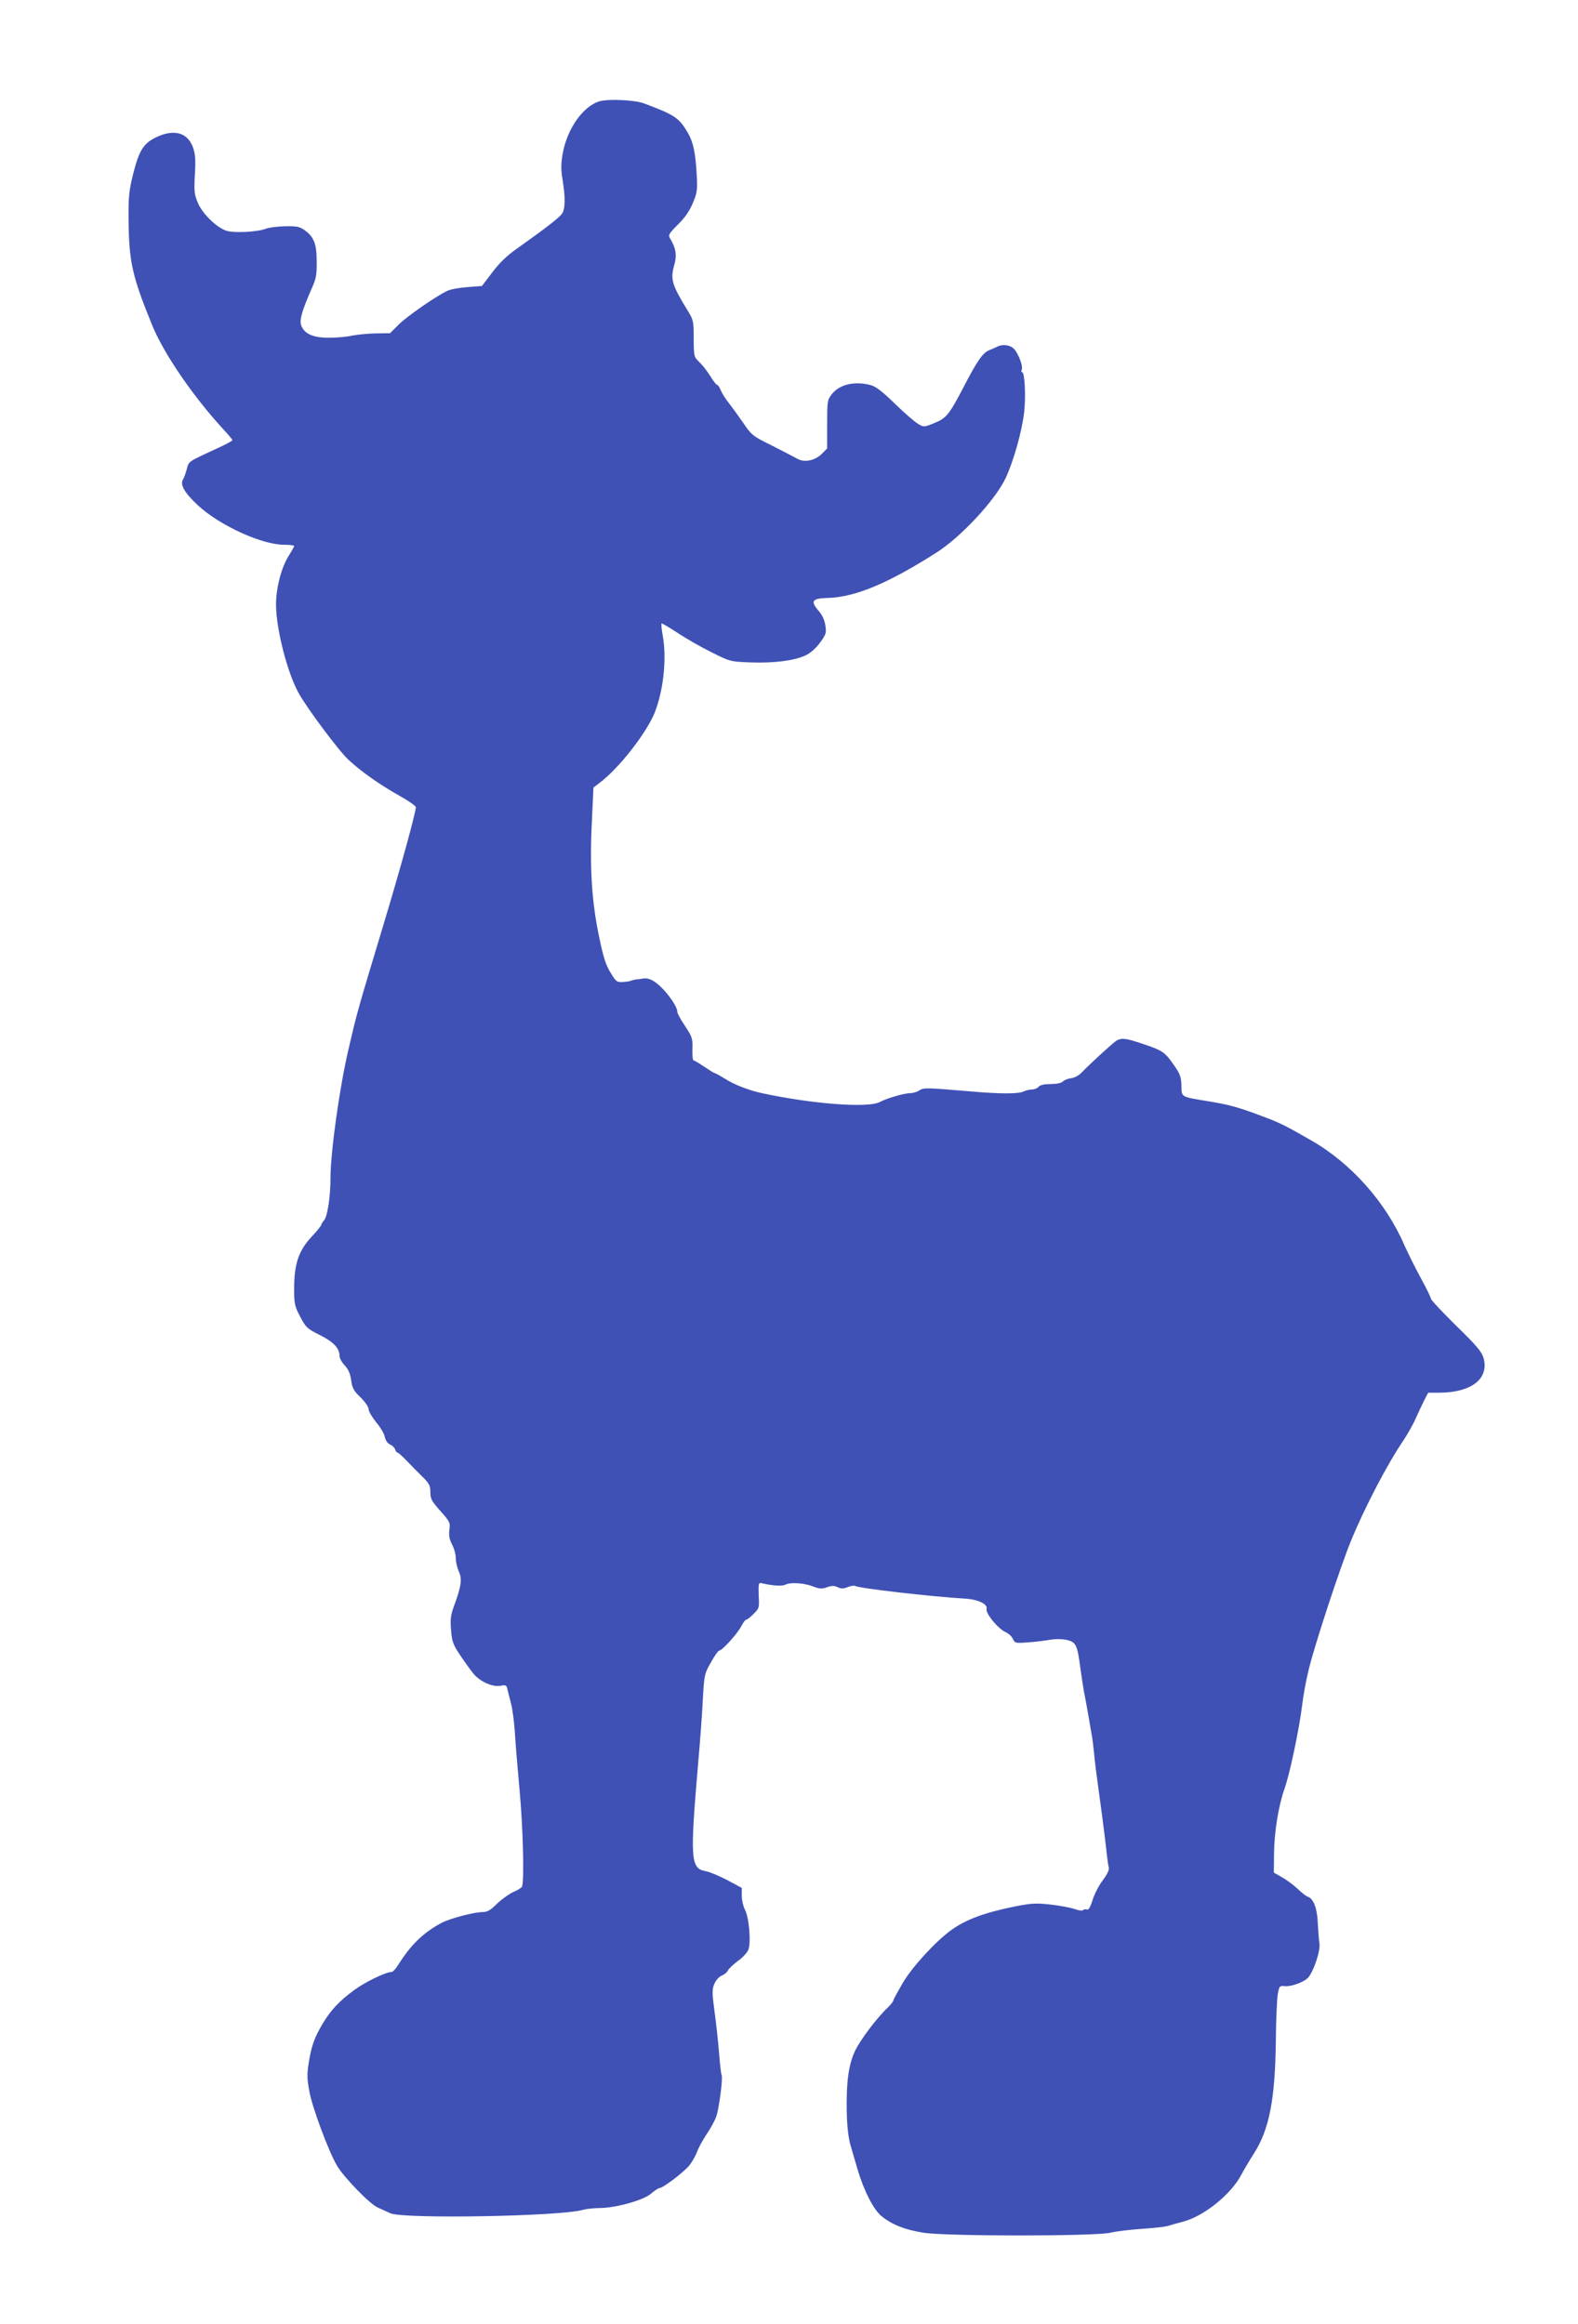 <?xml version="1.0" standalone="no"?>
<!DOCTYPE svg PUBLIC "-//W3C//DTD SVG 20010904//EN"
 "http://www.w3.org/TR/2001/REC-SVG-20010904/DTD/svg10.dtd">
<svg version="1.0" xmlns="http://www.w3.org/2000/svg"
 width="869pt" height="1280pt" viewBox="0 0 869 1280"
 preserveAspectRatio="xMidYMid meet">
<g transform="translate(0,1280) scale(0.1,-0.1)"
fill="#3f51b5" stroke="none">
<path d="M3305 12243 c-92 -24 -183 -152 -207 -293 -9 -55 -9 -85 0 -140 16
-95 15 -161 -3 -187 -16 -22 -87 -78 -244 -189 -60 -42 -100 -81 -140 -134
l-57 -75 -79 -6 c-44 -3 -93 -12 -110 -20 -61 -28 -224 -141 -270 -187 l-47
-47 -77 -1 c-42 -1 -100 -6 -130 -12 -29 -7 -88 -12 -130 -12 -87 0 -134 21
-152 67 -11 30 3 79 57 203 25 55 29 77 28 150 0 97 -15 135 -66 172 -28 20
-44 23 -108 22 -41 -1 -88 -7 -104 -13 -47 -19 -177 -25 -219 -12 -55 19 -131
92 -157 153 -20 48 -22 63 -17 154 5 80 3 112 -9 149 -29 84 -103 106 -200 61
-73 -34 -97 -72 -130 -201 -24 -97 -27 -127 -26 -255 2 -231 20 -312 130 -581
63 -155 226 -393 389 -570 29 -31 53 -60 53 -63 0 -4 -39 -25 -86 -46 -161
-75 -153 -69 -165 -112 -6 -23 -15 -49 -21 -58 -18 -29 8 -74 82 -143 120
-111 352 -217 474 -217 31 0 56 -3 56 -7 0 -3 -13 -27 -29 -52 -41 -64 -71
-179 -71 -271 1 -135 61 -370 124 -486 48 -86 222 -320 277 -370 68 -63 170
-135 268 -190 56 -31 101 -62 101 -69 0 -30 -85 -338 -176 -640 -145 -481
-147 -487 -194 -690 -50 -212 -100 -570 -100 -715 0 -100 -17 -210 -35 -230
-8 -9 -15 -20 -15 -24 0 -5 -24 -35 -54 -67 -71 -76 -96 -150 -96 -282 0 -87
2 -99 33 -158 32 -60 38 -66 108 -101 76 -38 109 -73 109 -116 0 -12 13 -36
29 -52 20 -22 30 -45 35 -82 6 -43 14 -58 52 -94 25 -25 44 -52 44 -65 0 -12
19 -43 41 -71 23 -27 45 -63 48 -81 4 -19 15 -36 29 -42 12 -5 25 -18 28 -27
3 -10 9 -18 14 -18 4 0 27 -21 51 -46 24 -25 63 -65 87 -88 36 -36 42 -48 42
-84 0 -36 7 -49 55 -103 53 -59 55 -65 50 -103 -4 -30 -1 -51 14 -81 12 -21
21 -56 21 -77 0 -20 8 -53 17 -73 19 -40 13 -82 -27 -190 -18 -50 -21 -72 -16
-132 5 -64 11 -80 51 -140 25 -37 58 -83 73 -101 36 -43 105 -74 148 -66 30 6
34 4 39 -22 4 -16 13 -51 20 -79 7 -27 16 -95 20 -150 3 -55 15 -199 26 -320
20 -215 27 -514 13 -536 -3 -6 -26 -20 -50 -30 -23 -11 -63 -40 -88 -64 -35
-35 -52 -45 -78 -45 -46 0 -180 -35 -225 -59 -101 -53 -173 -123 -244 -238
-12 -18 -26 -33 -33 -33 -31 0 -147 -56 -206 -100 -84 -62 -128 -110 -174
-186 -45 -77 -61 -121 -76 -215 -10 -63 -9 -88 4 -159 17 -90 106 -329 152
-407 37 -63 180 -211 224 -230 19 -9 51 -23 70 -32 74 -32 938 -17 1060 19 19
5 60 10 91 10 89 0 244 43 285 80 19 16 40 30 46 30 19 0 136 89 166 127 16
21 34 54 41 73 6 19 29 61 50 93 22 32 47 77 55 100 16 43 38 216 30 229 -3 4
-9 58 -14 120 -5 62 -16 166 -25 230 -14 104 -14 122 -1 153 9 20 26 39 40 45
14 5 30 18 35 29 6 11 31 34 55 52 25 17 50 45 57 61 16 39 4 180 -19 222 -9
17 -17 51 -17 75 l0 44 -80 43 c-44 23 -97 45 -118 49 -85 15 -88 63 -41 610
9 99 20 247 24 328 8 144 9 149 45 212 20 36 40 65 46 65 16 0 99 92 120 132
11 21 23 38 28 38 5 0 24 14 41 32 31 30 32 34 28 102 -2 59 0 70 12 68 64
-15 117 -19 135 -9 27 14 102 10 153 -10 36 -14 49 -14 77 -4 25 9 39 9 58 0
20 -9 33 -9 56 1 16 6 34 9 40 6 20 -13 420 -59 606 -70 71 -4 125 -30 118
-56 -7 -25 65 -112 106 -129 15 -7 33 -23 39 -37 11 -23 15 -24 79 -19 38 2
93 9 123 14 35 6 70 5 97 -1 49 -12 56 -28 73 -158 6 -41 14 -97 19 -125 6
-27 17 -90 26 -140 8 -49 17 -99 19 -110 2 -11 7 -51 11 -90 3 -38 15 -133 26
-210 23 -167 36 -271 44 -345 3 -30 8 -64 11 -75 3 -13 -9 -38 -33 -70 -21
-27 -46 -76 -56 -108 -13 -42 -23 -57 -32 -53 -8 3 -17 1 -20 -3 -2 -5 -23 -3
-45 5 -22 8 -81 19 -132 25 -82 9 -106 8 -193 -9 -171 -34 -273 -72 -355 -130
-86 -62 -212 -199 -266 -288 -29 -50 -54 -95 -54 -100 0 -6 -14 -23 -31 -40
-60 -56 -153 -180 -181 -240 -35 -75 -48 -169 -45 -334 2 -85 9 -144 21 -185
9 -33 27 -91 38 -130 35 -120 90 -227 134 -261 59 -47 129 -74 229 -90 126
-20 941 -20 1030 0 33 8 110 17 170 21 61 4 126 11 145 16 19 6 59 17 89 25
113 31 259 149 315 254 16 30 48 84 71 120 85 132 117 299 121 620 1 118 6
235 11 260 8 42 10 45 38 42 34 -4 106 22 128 46 31 34 70 150 63 190 -3 20
-7 71 -9 112 -3 80 -24 134 -54 144 -10 3 -36 23 -57 44 -22 20 -60 49 -85 63
l-46 26 1 104 c1 120 25 266 58 359 28 78 81 328 97 460 6 52 22 140 36 195
33 138 174 565 233 710 75 183 201 424 289 553 23 35 54 89 67 120 14 31 35
76 47 100 l22 42 60 0 c178 1 276 76 245 191 -10 34 -36 66 -151 178 -76 75
-139 142 -139 149 0 6 -25 58 -56 114 -31 57 -71 138 -90 180 -101 235 -293
452 -514 578 -142 82 -175 98 -275 135 -124 47 -176 61 -290 80 -154 25 -148
22 -149 86 -1 47 -7 64 -41 113 -49 71 -63 81 -171 117 -92 31 -115 34 -144
19 -16 -9 -129 -111 -198 -181 -13 -13 -37 -25 -54 -27 -17 -2 -37 -10 -45
-18 -9 -9 -35 -14 -67 -14 -35 0 -58 -5 -66 -15 -7 -8 -23 -15 -37 -15 -13 0
-33 -5 -44 -10 -26 -15 -129 -15 -289 -1 -250 21 -263 22 -287 6 -12 -8 -34
-15 -49 -15 -33 0 -130 -28 -169 -49 -64 -34 -364 -12 -646 48 -75 16 -157 48
-208 81 -26 16 -51 30 -55 30 -3 0 -29 16 -57 35 -28 19 -55 35 -60 35 -4 0
-7 28 -6 63 2 58 -1 66 -40 126 -24 35 -43 70 -43 79 0 26 -46 95 -94 140 -40
37 -68 49 -101 42 -5 -1 -19 -3 -30 -4 -12 -1 -25 -5 -30 -7 -6 -3 -26 -6 -45
-7 -33 -2 -38 2 -68 52 -26 42 -40 86 -63 198 -40 191 -52 378 -40 624 l9 197
33 25 c109 81 265 283 307 394 48 128 64 297 41 422 -6 32 -8 60 -6 62 2 3 42
-21 88 -51 46 -31 130 -79 187 -107 102 -51 103 -52 215 -56 129 -5 243 10
304 39 26 12 57 40 79 70 33 45 36 54 29 95 -4 29 -17 57 -36 79 -48 55 -38
70 52 72 151 5 333 82 598 251 134 86 320 286 378 407 44 93 91 259 103 365
10 88 3 220 -11 220 -5 0 -6 7 -2 15 8 23 -25 102 -50 120 -24 17 -59 19 -85
6 -9 -5 -29 -14 -43 -19 -36 -14 -66 -56 -139 -197 -83 -159 -98 -178 -165
-205 -56 -23 -58 -23 -88 -5 -18 10 -75 59 -127 110 -70 68 -106 96 -135 104
-89 24 -174 4 -216 -52 -23 -30 -24 -40 -24 -164 l0 -133 -31 -31 c-37 -36
-96 -48 -134 -25 -14 8 -76 40 -137 71 -109 54 -114 58 -160 126 -27 39 -62
87 -79 109 -17 21 -37 52 -44 69 -7 17 -16 31 -20 31 -5 0 -22 21 -38 48 -16
26 -43 61 -60 77 -31 30 -31 31 -32 131 0 98 -1 102 -37 160 -83 136 -92 167
-70 244 16 54 9 94 -23 147 -11 18 -7 26 43 76 38 37 65 76 82 118 24 55 26
71 22 153 -7 126 -19 184 -50 236 -48 82 -73 98 -242 161 -48 18 -189 25 -240
12z"/>
</g>
</svg>
